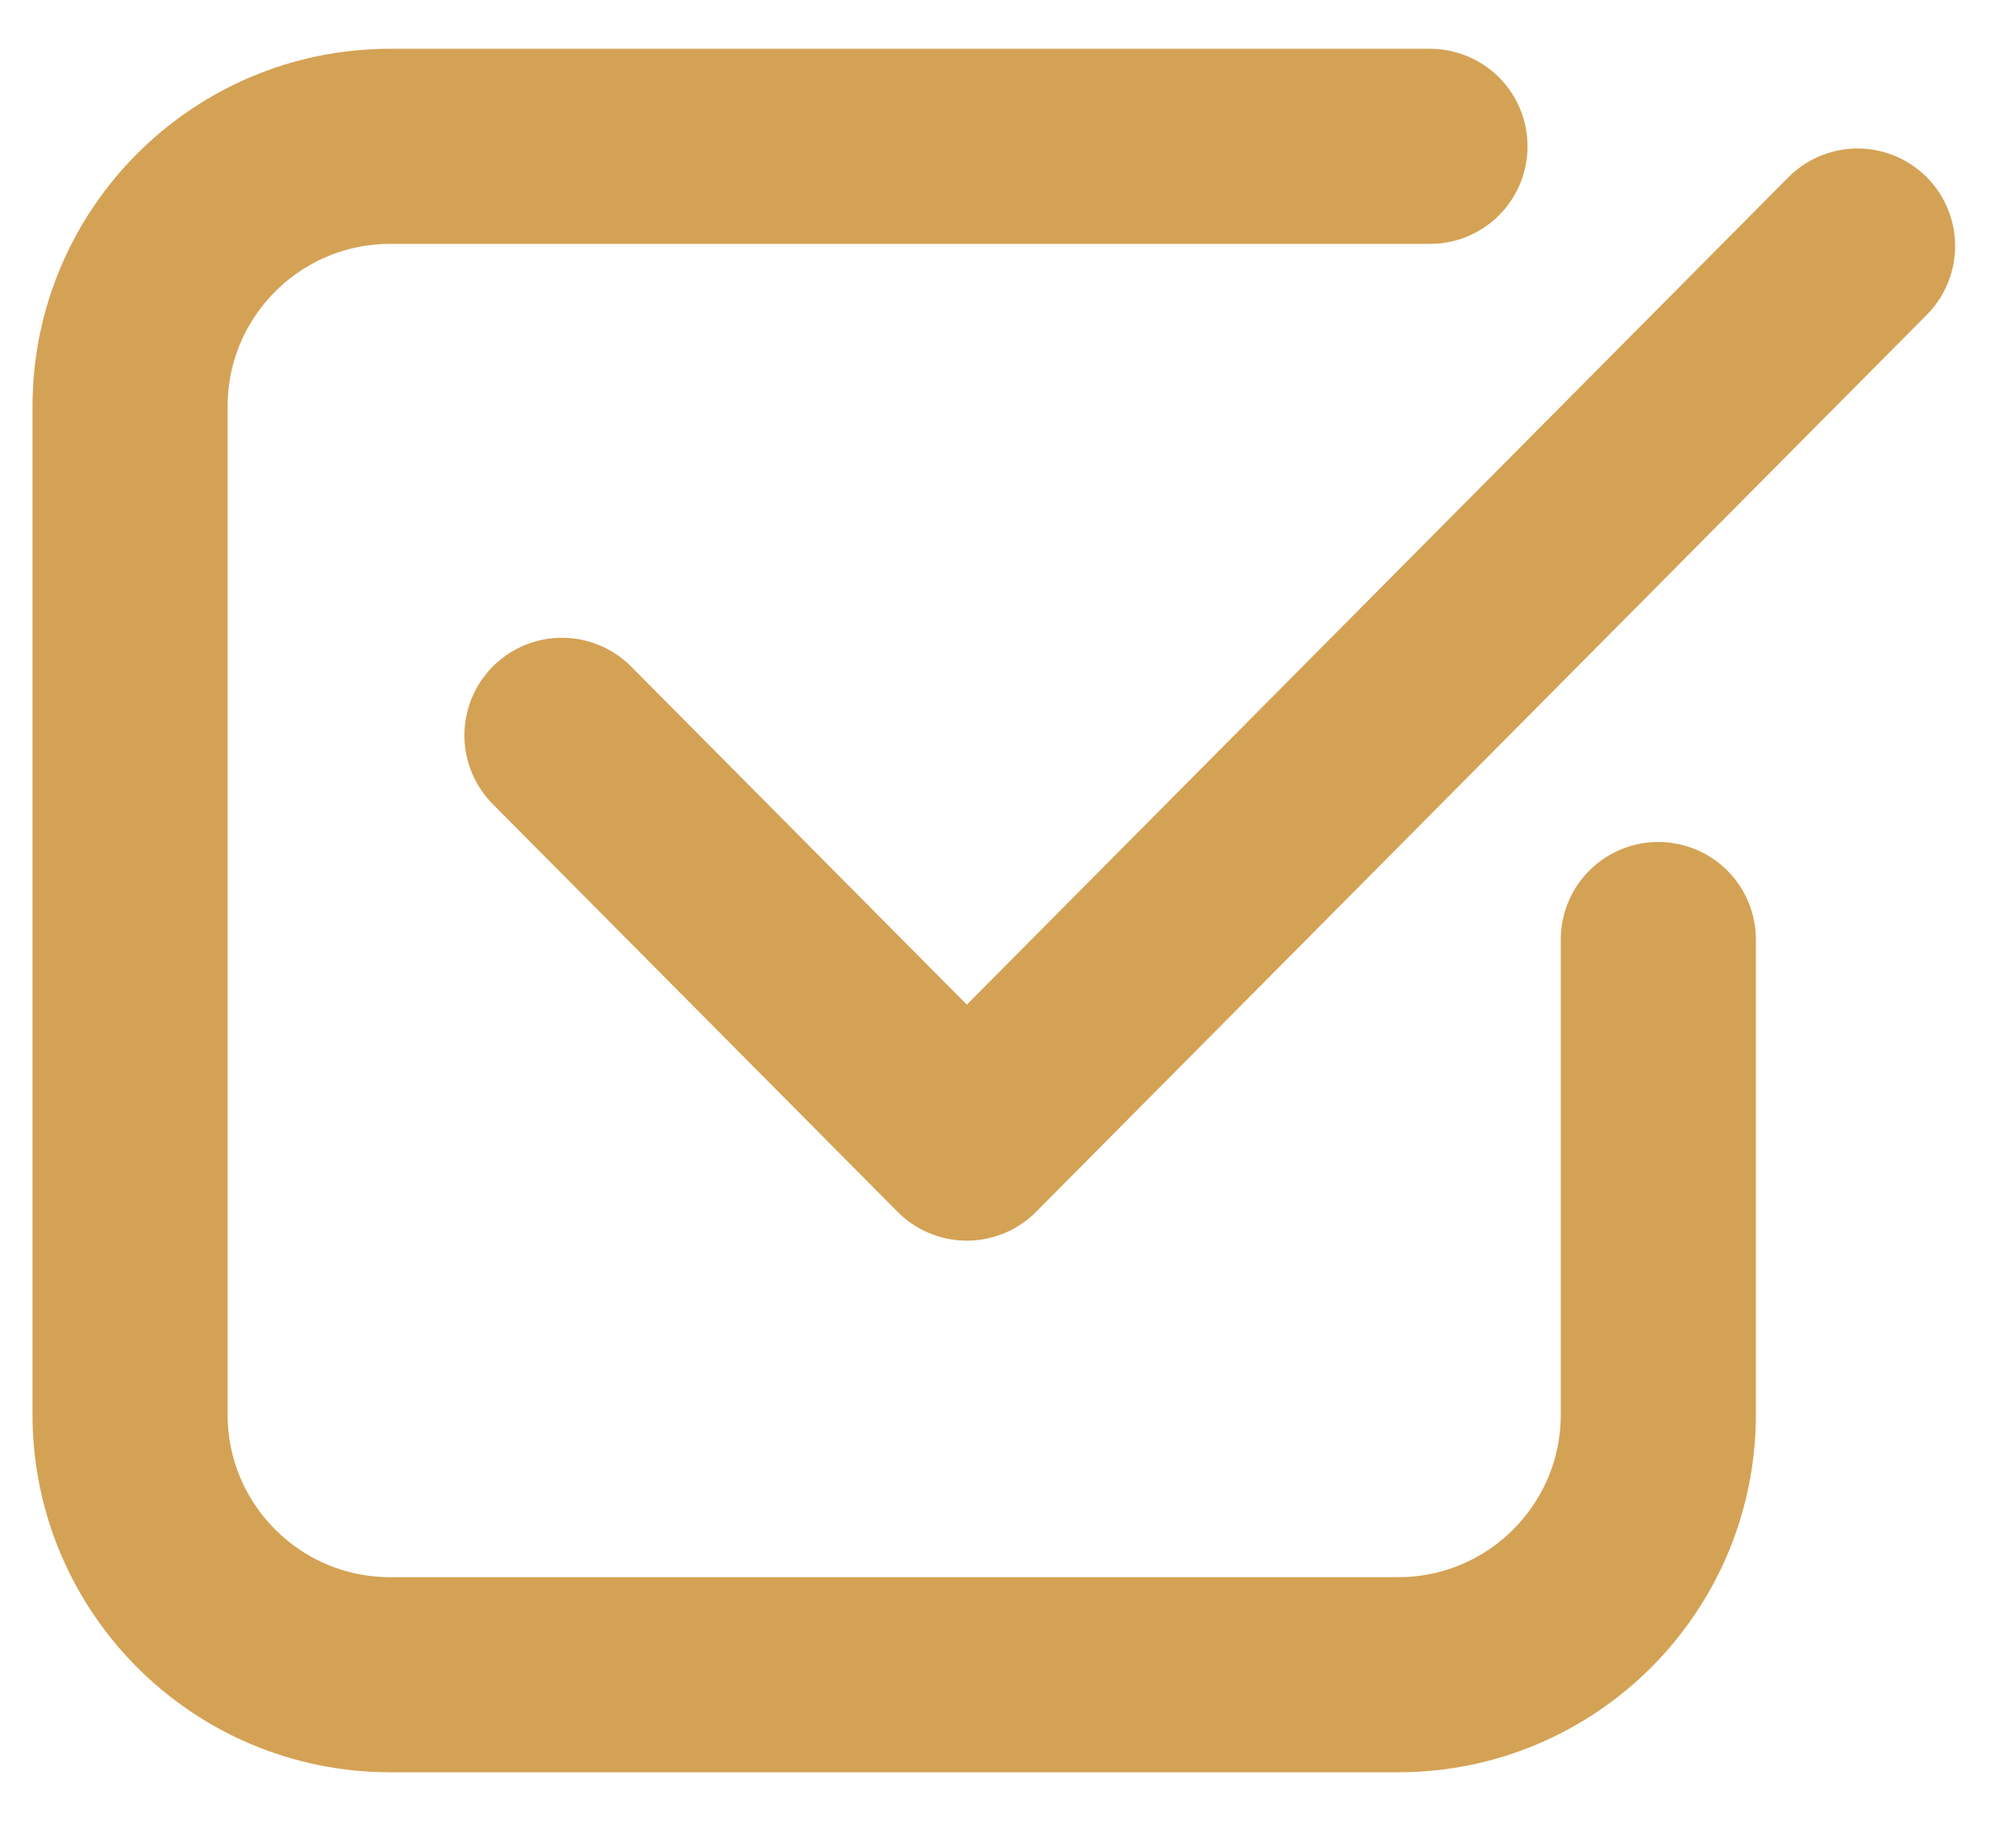 <svg width="31" height="28" viewBox="0 0 31 28" fill="none" xmlns="http://www.w3.org/2000/svg">
<path d="M28.564 3.783L14.867 17.576L8.641 11.306" stroke="#D4A255" stroke-width="3" stroke-linecap="round" stroke-linejoin="round"/>
<path d="M21.989 2.25H6C3.791 2.25 2 4.041 2 6.25V21.75C2 23.959 3.791 25.75 6 25.75H21.5C23.709 25.75 25.5 23.959 25.5 21.75V14.446" stroke="#D4A255" stroke-width="3" stroke-linecap="round"/>
</svg>
